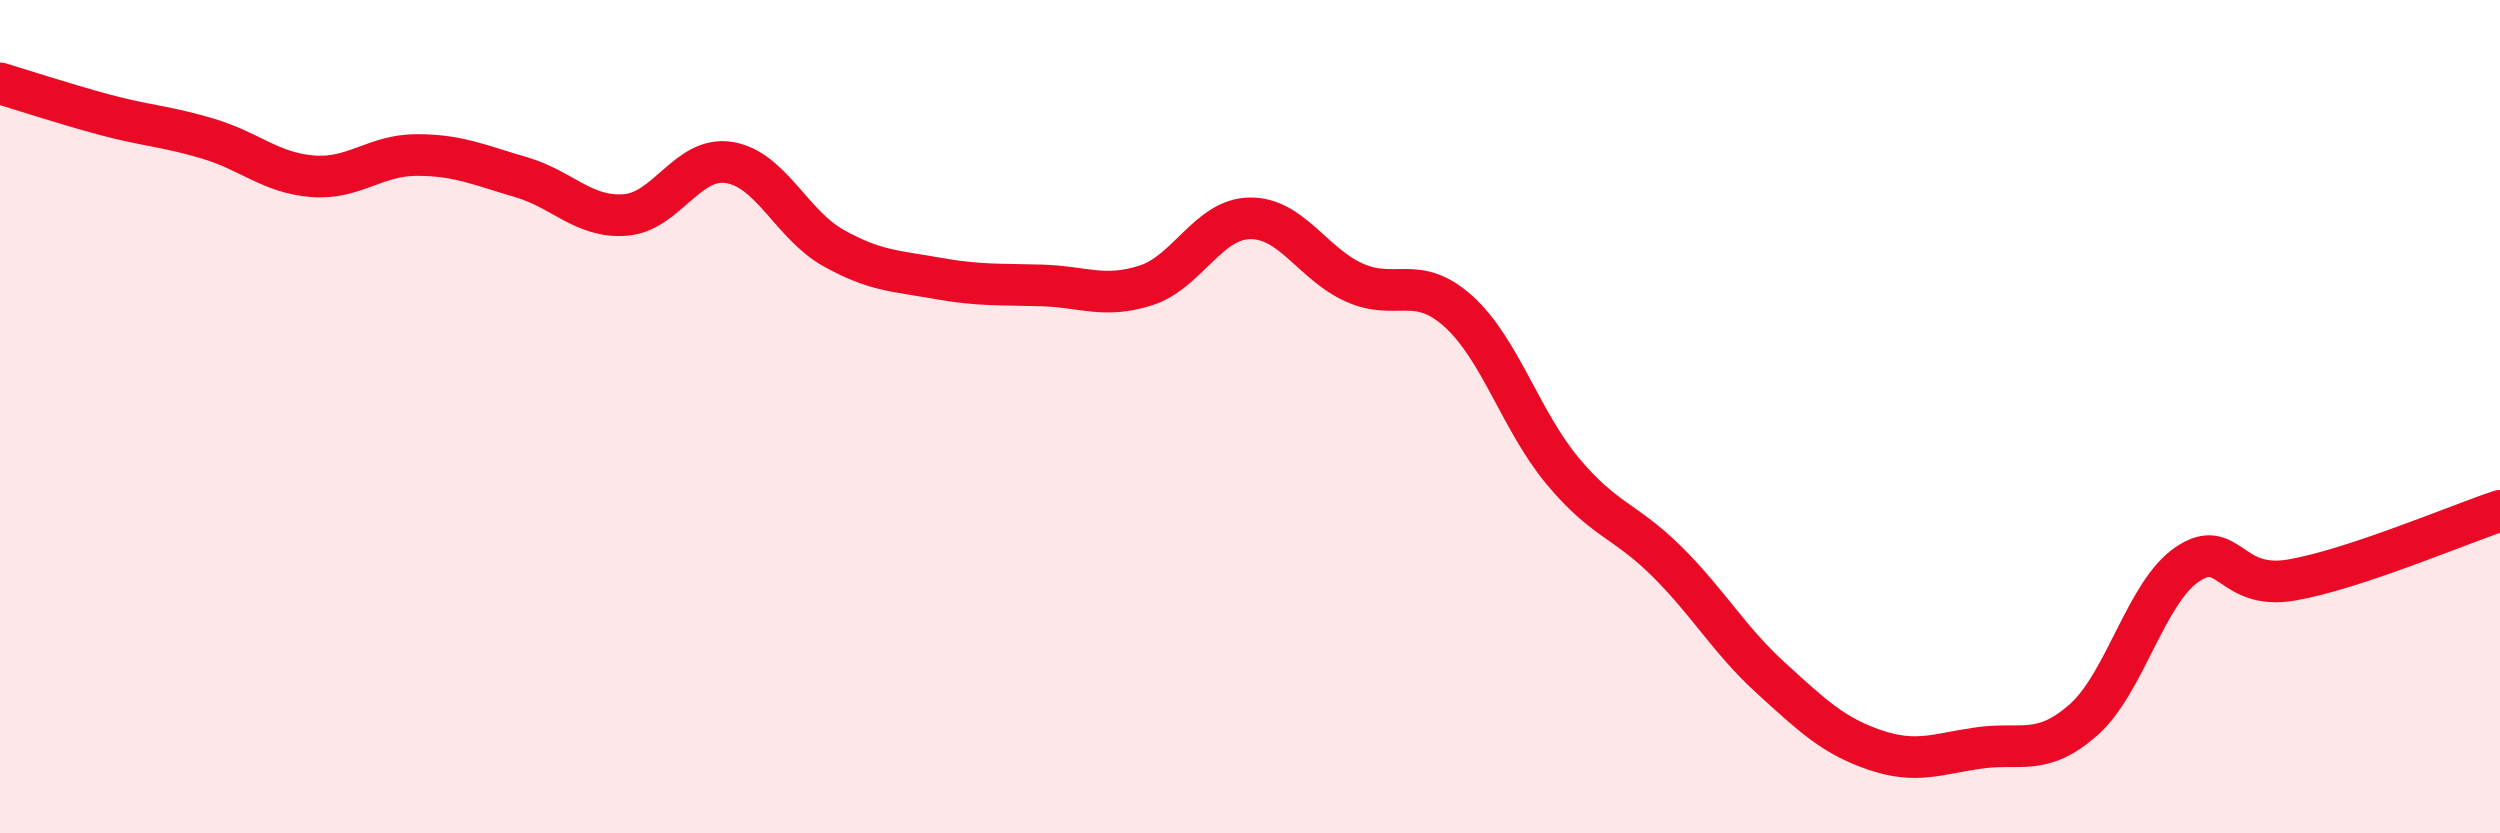 
    <svg width="60" height="20" viewBox="0 0 60 20" xmlns="http://www.w3.org/2000/svg">
      <path
        d="M 0,2 C 0.5,2.15 1.5,2.48 2.5,2.75 C 3.5,3.02 4,3.03 5,3.33 C 6,3.63 6.5,4.15 7.5,4.23 C 8.5,4.31 9,3.72 10,3.72 C 11,3.72 11.5,3.96 12.5,4.25 C 13.5,4.54 14,5.23 15,5.16 C 16,5.09 16.5,3.74 17.5,3.9 C 18.5,4.06 19,5.39 20,5.95 C 21,6.51 21.5,6.5 22.5,6.68 C 23.5,6.86 24,6.82 25,6.85 C 26,6.88 26.5,7.17 27.5,6.85 C 28.5,6.53 29,5.25 30,5.24 C 31,5.23 31.5,6.33 32.5,6.78 C 33.5,7.23 34,6.57 35,7.47 C 36,8.37 36.5,10.1 37.5,11.3 C 38.5,12.5 39,12.48 40,13.47 C 41,14.46 41.5,15.36 42.5,16.27 C 43.5,17.18 44,17.66 45,18 C 46,18.34 46.5,18.09 47.5,17.95 C 48.5,17.81 49,18.16 50,17.28 C 51,16.4 51.5,14.21 52.5,13.54 C 53.5,12.87 53.5,14.18 55,13.92 C 56.5,13.66 59,12.59 60,12.26L60 20L0 20Z"
        fill="#EB0A25"
        opacity="0.1"
        stroke-linecap="round"
        stroke-linejoin="round"
      />
      <path
        d="M 0,2 C 0.5,2.15 1.5,2.48 2.5,2.75 C 3.5,3.02 4,3.03 5,3.33 C 6,3.63 6.5,4.15 7.5,4.23 C 8.5,4.31 9,3.72 10,3.72 C 11,3.72 11.5,3.96 12.5,4.25 C 13.5,4.54 14,5.23 15,5.16 C 16,5.09 16.5,3.74 17.5,3.9 C 18.5,4.06 19,5.39 20,5.95 C 21,6.51 21.5,6.5 22.5,6.68 C 23.5,6.86 24,6.82 25,6.85 C 26,6.88 26.5,7.17 27.5,6.85 C 28.5,6.53 29,5.25 30,5.24 C 31,5.23 31.5,6.33 32.5,6.78 C 33.5,7.23 34,6.57 35,7.47 C 36,8.37 36.5,10.1 37.5,11.3 C 38.5,12.5 39,12.48 40,13.47 C 41,14.46 41.5,15.36 42.5,16.27 C 43.5,17.18 44,17.66 45,18 C 46,18.34 46.5,18.09 47.5,17.95 C 48.5,17.81 49,18.16 50,17.28 C 51,16.4 51.5,14.21 52.5,13.54 C 53.5,12.87 53.5,14.18 55,13.92 C 56.5,13.66 59,12.59 60,12.26"
        stroke="#EB0A25"
        stroke-width="1"
        fill="none"
        stroke-linecap="round"
        stroke-linejoin="round"
      />
    </svg>
  